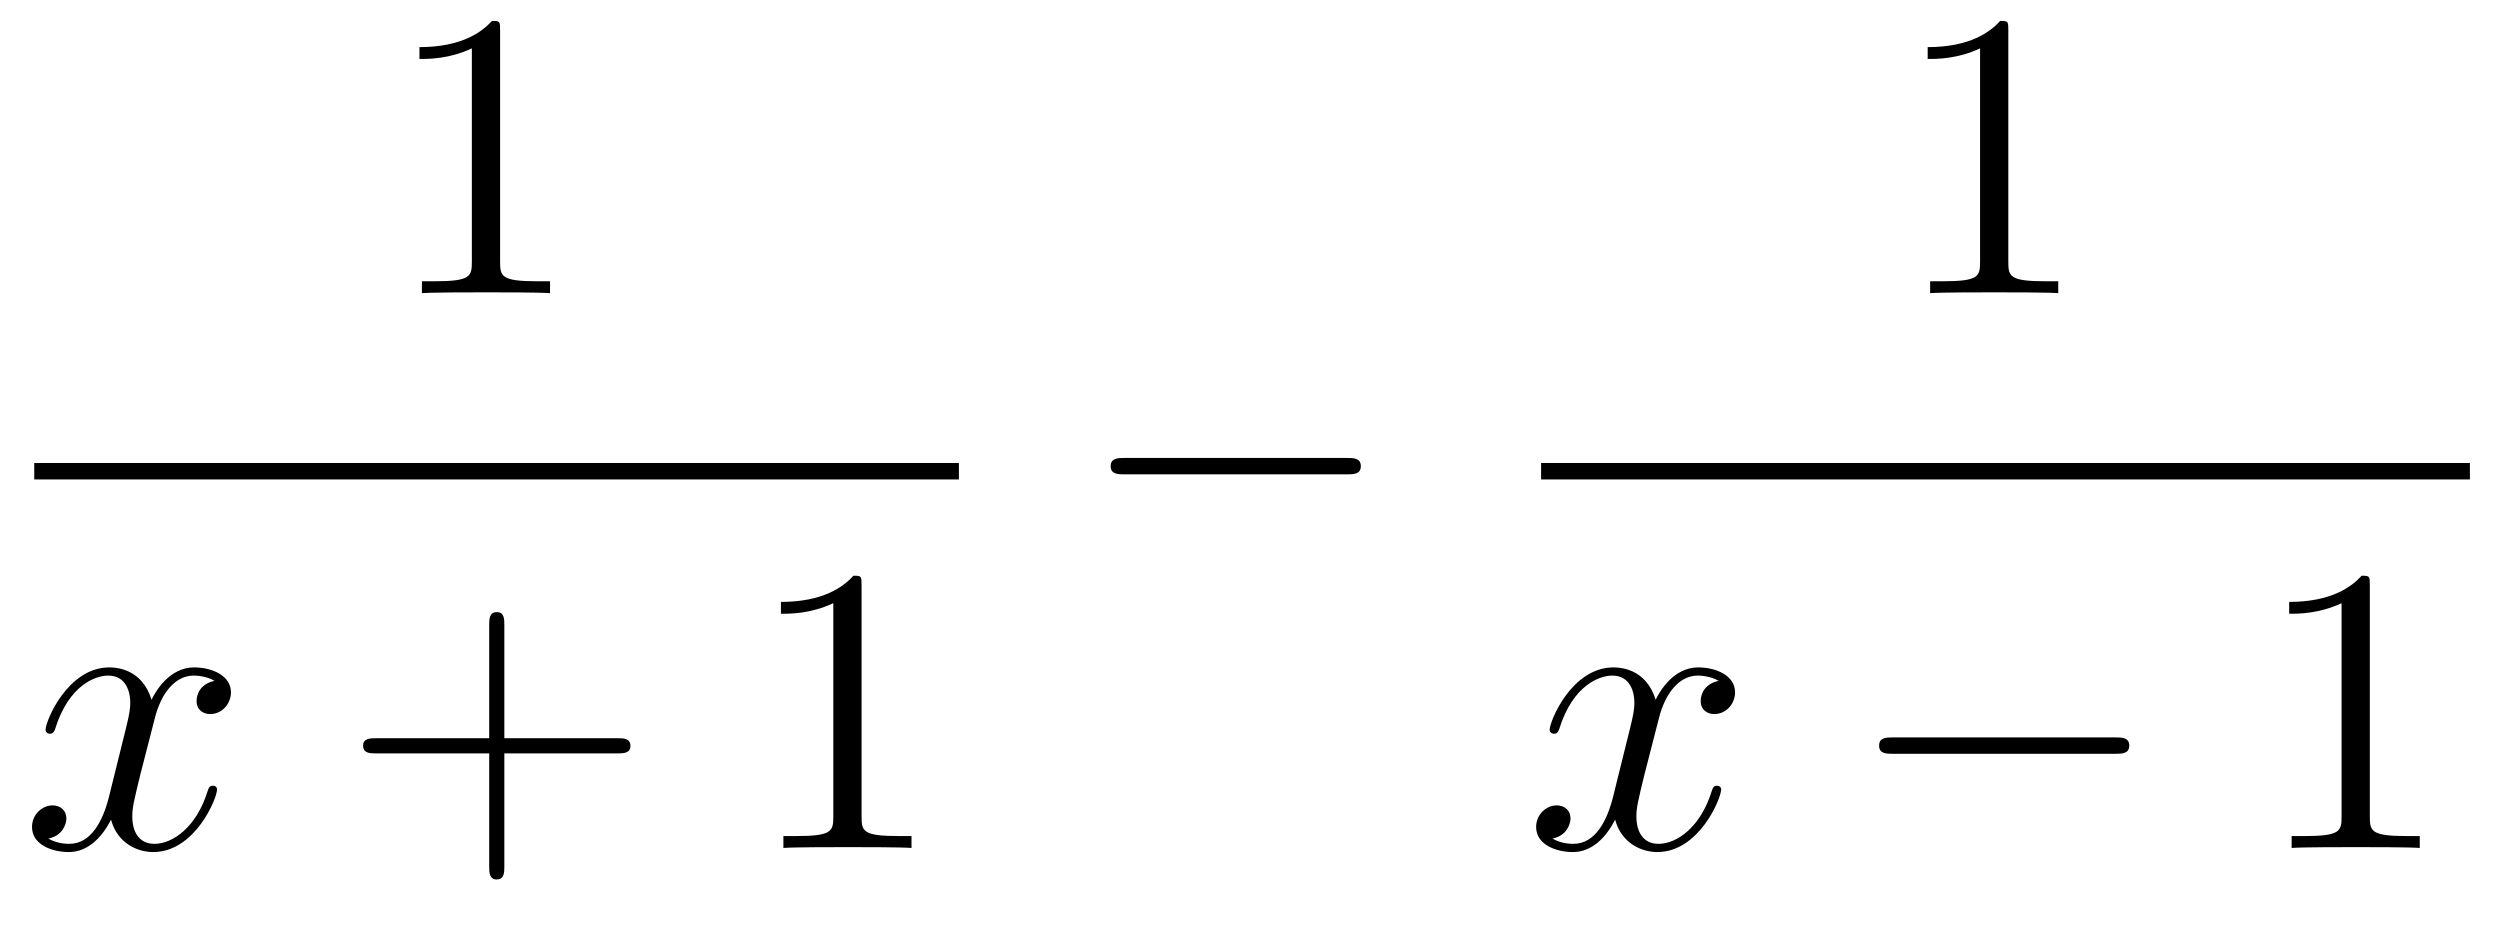 <?xml version='1.0'?>
<!-- This file was generated by dvisvgm 1.14.1 -->
<svg height='27pt' version='1.1' viewBox='0 -27 73 27' width='73pt' xmlns='http://www.w3.org/2000/svg' xmlns:xlink='http://www.w3.org/1999/xlink'>
<g id='page1'>
<g transform='matrix(1 0 0 1 -129 640)'>
<path d='M143.603 -666.102C143.603 -666.378 143.603 -666.389 143.364 -666.389C143.077 -666.067 142.479 -665.624 141.248 -665.624V-665.278C141.523 -665.278 142.12 -665.278 142.778 -665.588V-659.36C142.778 -658.93 142.742 -658.787 141.69 -658.787H141.32V-658.44C141.642 -658.464 142.802 -658.464 143.196 -658.464C143.591 -658.464 144.738 -658.464 145.061 -658.44V-658.787H144.691C143.639 -658.787 143.603 -658.93 143.603 -659.36V-666.102Z' fill-rule='evenodd'/>
<path d='M130 -653H157V-653.481H130'/>
<path d='M135.266 -647.117C134.884 -647.046 134.74 -646.759 134.74 -646.532C134.74 -646.245 134.967 -646.149 135.135 -646.149C135.493 -646.149 135.744 -646.46 135.744 -646.782C135.744 -647.285 135.171 -647.512 134.668 -647.512C133.939 -647.512 133.533 -646.794 133.425 -646.567C133.15 -647.464 132.409 -647.512 132.194 -647.512C130.975 -647.512 130.329 -645.946 130.329 -645.683C130.329 -645.635 130.377 -645.575 130.461 -645.575C130.556 -645.575 130.58 -645.647 130.604 -645.695C131.011 -647.022 131.812 -647.273 132.158 -647.273C132.696 -647.273 132.804 -646.771 132.804 -646.484C132.804 -646.221 132.732 -645.946 132.588 -645.372L132.182 -643.734C132.003 -643.017 131.656 -642.36 131.022 -642.36C130.963 -642.36 130.664 -642.36 130.413 -642.515C130.843 -642.599 130.939 -642.957 130.939 -643.101C130.939 -643.34 130.76 -643.483 130.533 -643.483C130.246 -643.483 129.935 -643.232 129.935 -642.85C129.935 -642.348 130.497 -642.12 131.011 -642.12C131.584 -642.12 131.991 -642.575 132.242 -643.065C132.433 -642.36 133.031 -642.12 133.473 -642.12C134.693 -642.12 135.338 -643.687 135.338 -643.949C135.338 -644.009 135.29 -644.057 135.218 -644.057C135.111 -644.057 135.099 -643.997 135.063 -643.902C134.74 -642.85 134.047 -642.36 133.509 -642.36C133.091 -642.36 132.863 -642.67 132.863 -643.16C132.863 -643.423 132.911 -643.615 133.103 -644.404L133.521 -646.029C133.7 -646.747 134.107 -647.273 134.657 -647.273C134.681 -647.273 135.015 -647.273 135.266 -647.117Z' fill-rule='evenodd'/>
<path d='M143.727 -645.001H147.027C147.194 -645.001 147.409 -645.001 147.409 -645.217C147.409 -645.444 147.206 -645.444 147.027 -645.444H143.727V-648.743C143.727 -648.91 143.727 -649.126 143.512 -649.126C143.285 -649.126 143.285 -648.922 143.285 -648.743V-645.444H139.986C139.818 -645.444 139.603 -645.444 139.603 -645.228C139.603 -645.001 139.806 -645.001 139.986 -645.001H143.285V-641.702C143.285 -641.535 143.285 -641.32 143.5 -641.32C143.727 -641.32 143.727 -641.523 143.727 -641.702V-645.001Z' fill-rule='evenodd'/>
<path d='M154.158 -649.902C154.158 -650.178 154.158 -650.189 153.919 -650.189C153.632 -649.867 153.034 -649.424 151.803 -649.424V-649.078C152.078 -649.078 152.675 -649.078 153.333 -649.388V-643.16C153.333 -642.73 153.297 -642.587 152.245 -642.587H151.875V-642.24C152.197 -642.264 153.357 -642.264 153.751 -642.264C154.146 -642.264 155.293 -642.264 155.616 -642.24V-642.587H155.245C154.194 -642.587 154.158 -642.73 154.158 -643.16V-649.902Z' fill-rule='evenodd'/>
<path d='M168.318 -653.149C168.521 -653.149 168.736 -653.149 168.736 -653.388C168.736 -653.628 168.521 -653.628 168.318 -653.628H161.851C161.648 -653.628 161.432 -653.628 161.432 -653.388C161.432 -653.149 161.648 -653.149 161.851 -653.149H168.318Z' fill-rule='evenodd'/>
<path d='M187.643 -666.102C187.643 -666.378 187.643 -666.389 187.404 -666.389C187.117 -666.067 186.519 -665.624 185.288 -665.624V-665.278C185.563 -665.278 186.16 -665.278 186.818 -665.588V-659.36C186.818 -658.93 186.782 -658.787 185.73 -658.787H185.36V-658.44C185.682 -658.464 186.842 -658.464 187.236 -658.464C187.631 -658.464 188.778 -658.464 189.101 -658.44V-658.787H188.731C187.679 -658.787 187.643 -658.93 187.643 -659.36V-666.102Z' fill-rule='evenodd'/>
<path d='M174 -653H201.121V-653.481H174'/>
<path d='M179.186 -647.117C178.804 -647.046 178.66 -646.759 178.66 -646.532C178.66 -646.245 178.887 -646.149 179.055 -646.149C179.413 -646.149 179.664 -646.46 179.664 -646.782C179.664 -647.285 179.091 -647.512 178.588 -647.512C177.859 -647.512 177.453 -646.794 177.345 -646.567C177.07 -647.464 176.329 -647.512 176.114 -647.512C174.895 -647.512 174.249 -645.946 174.249 -645.683C174.249 -645.635 174.297 -645.575 174.381 -645.575C174.476 -645.575 174.5 -645.647 174.524 -645.695C174.931 -647.022 175.732 -647.273 176.078 -647.273C176.616 -647.273 176.724 -646.771 176.724 -646.484C176.724 -646.221 176.652 -645.946 176.508 -645.372L176.102 -643.734C175.923 -643.017 175.576 -642.36 174.942 -642.36C174.883 -642.36 174.584 -642.36 174.333 -642.515C174.763 -642.599 174.859 -642.957 174.859 -643.101C174.859 -643.34 174.68 -643.483 174.453 -643.483C174.166 -643.483 173.855 -643.232 173.855 -642.85C173.855 -642.348 174.417 -642.12 174.931 -642.12C175.504 -642.12 175.911 -642.575 176.162 -643.065C176.353 -642.36 176.951 -642.12 177.393 -642.12C178.613 -642.12 179.258 -643.687 179.258 -643.949C179.258 -644.009 179.21 -644.057 179.138 -644.057C179.031 -644.057 179.019 -643.997 178.983 -643.902C178.66 -642.85 177.967 -642.36 177.429 -642.36C177.011 -642.36 176.783 -642.67 176.783 -643.16C176.783 -643.423 176.831 -643.615 177.023 -644.404L177.441 -646.029C177.62 -646.747 178.027 -647.273 178.577 -647.273C178.601 -647.273 178.935 -647.273 179.186 -647.117Z' fill-rule='evenodd'/>
<path d='M190.755 -644.989C190.959 -644.989 191.174 -644.989 191.174 -645.228C191.174 -645.468 190.959 -645.468 190.755 -645.468H184.288C184.085 -645.468 183.87 -645.468 183.87 -645.228C183.87 -644.989 184.085 -644.989 184.288 -644.989H190.755Z' fill-rule='evenodd'/>
<path d='M198.199 -649.902C198.199 -650.178 198.199 -650.189 197.959 -650.189C197.672 -649.867 197.075 -649.424 195.844 -649.424V-649.078C196.118 -649.078 196.716 -649.078 197.374 -649.388V-643.16C197.374 -642.73 197.338 -642.587 196.286 -642.587H195.916V-642.24C196.238 -642.264 197.398 -642.264 197.792 -642.264C198.187 -642.264 199.334 -642.264 199.657 -642.24V-642.587H199.286C198.235 -642.587 198.199 -642.73 198.199 -643.16V-649.902Z' fill-rule='evenodd'/>
</g>
</g>
</svg>
